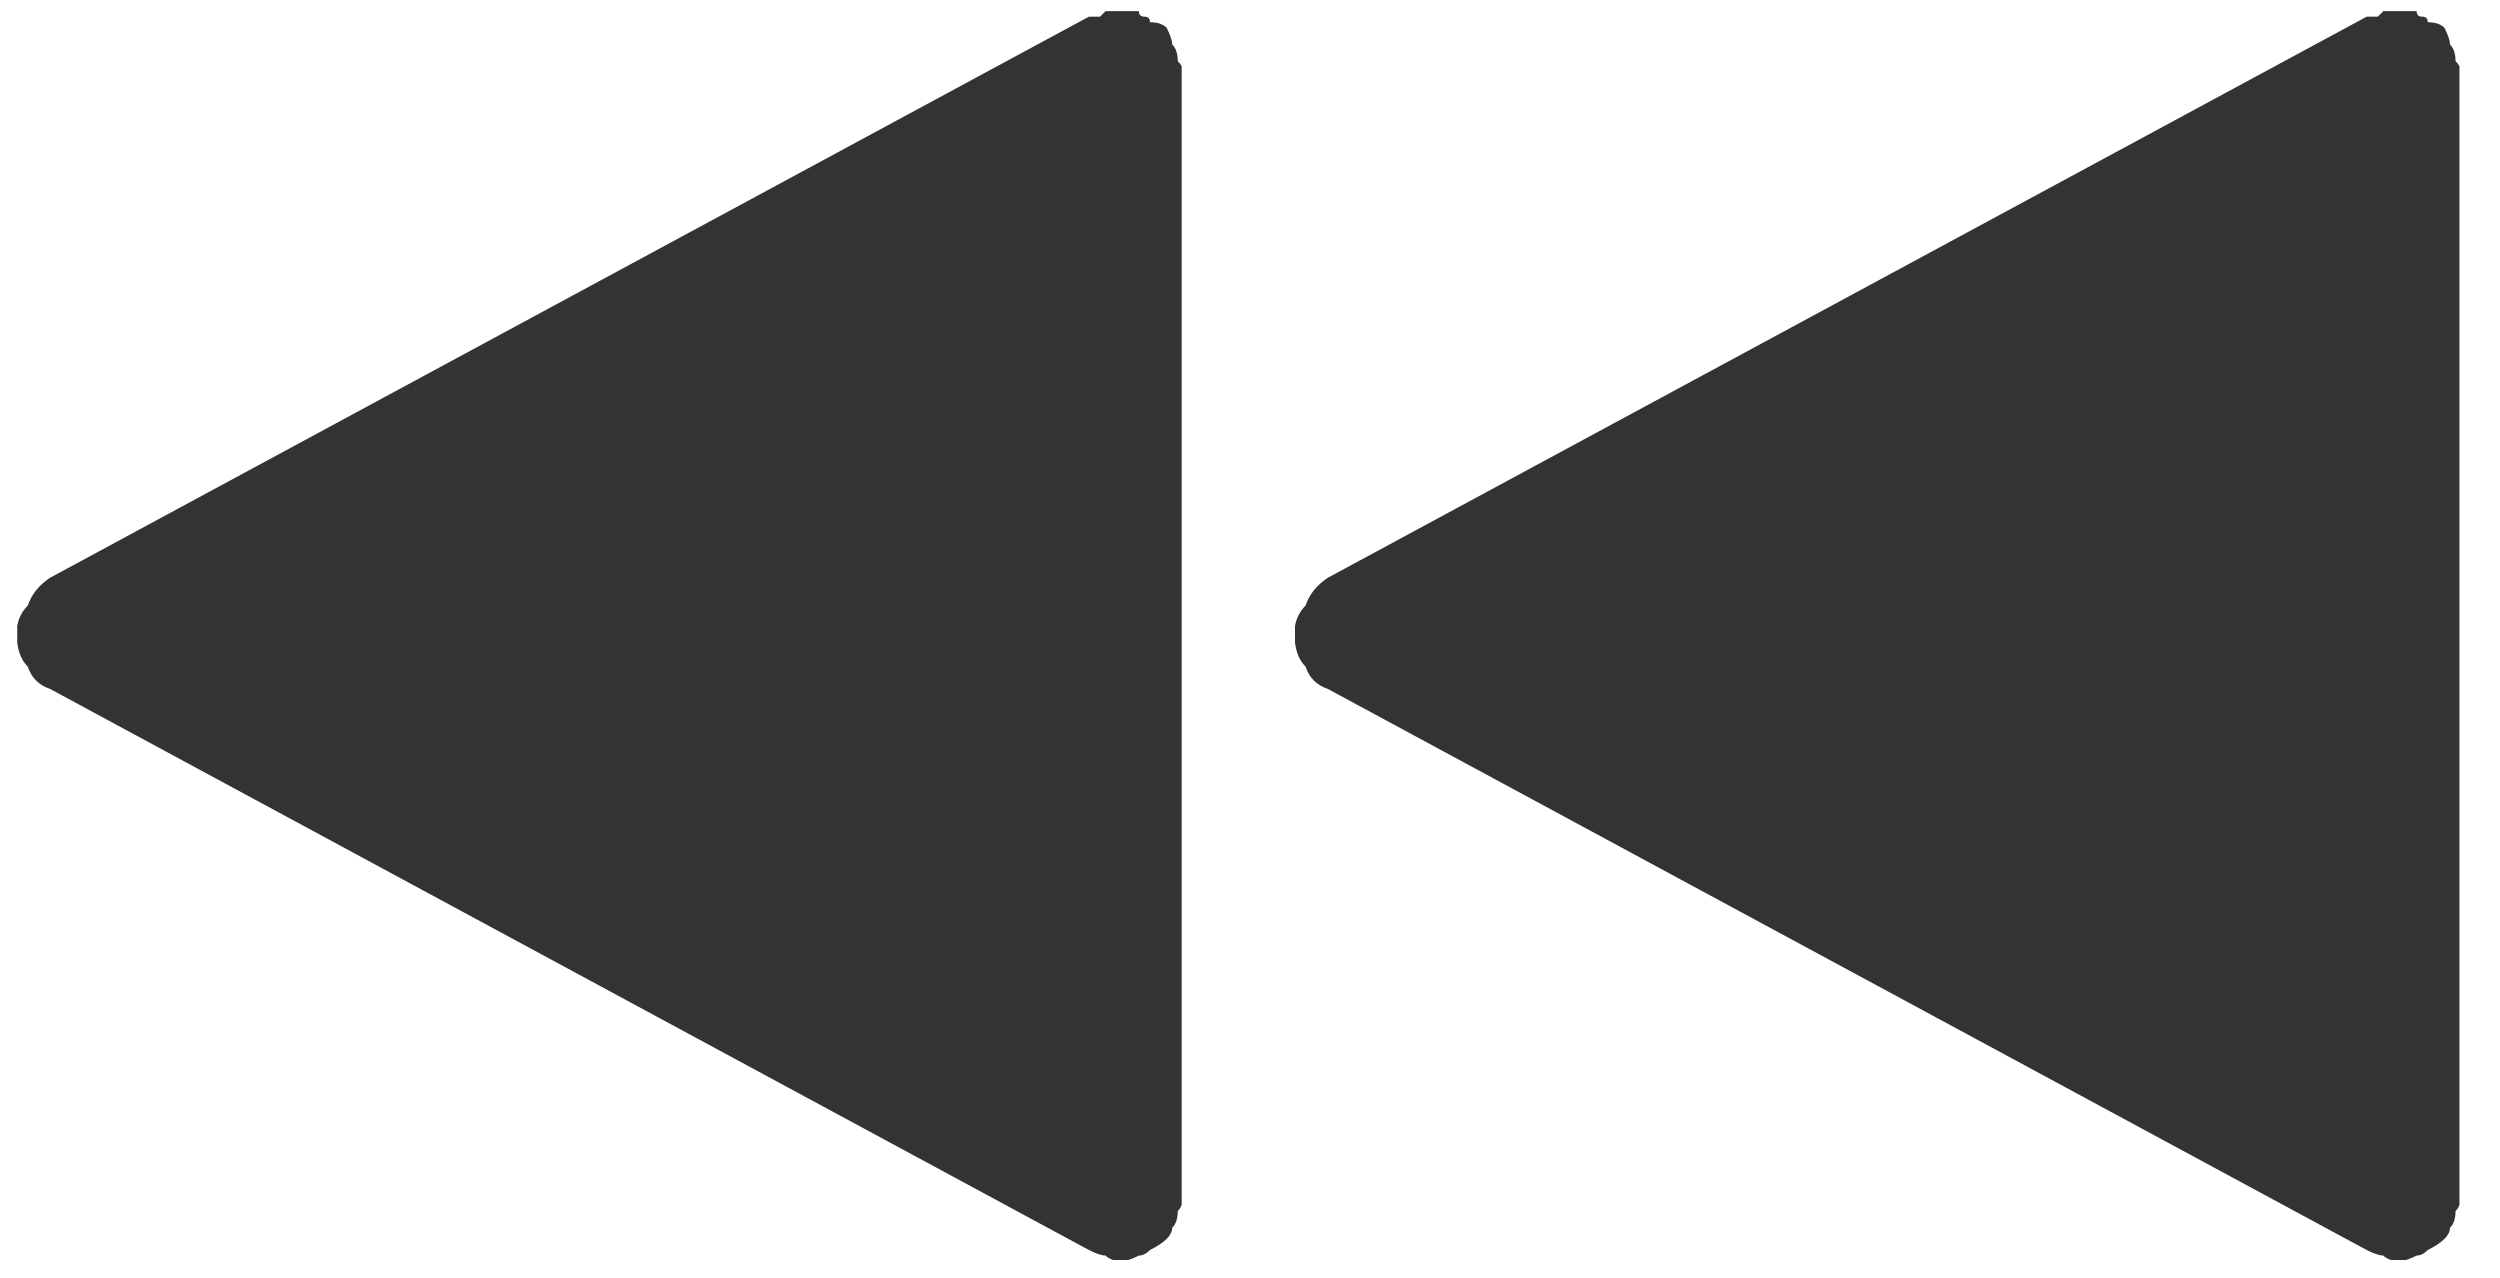 <svg version="1.2" xmlns="http://www.w3.org/2000/svg" viewBox="0 0 45 23" width="45" height="23">
	<title>Gruppe 105-svg</title>
	<defs>
		<clipPath clipPathUnits="userSpaceOnUse" id="cp1">
			<path d="m21.27 22.68h-20.96v-22.48h20.96z"/>
		</clipPath>
		<clipPath clipPathUnits="userSpaceOnUse" id="cp2">
			<path d="m44.27 22.68h-20.96v-22.48h20.96z"/>
		</clipPath>
	</defs>
	<style>
		.s0 { fill: #333333 } 
	</style>
	<g id="Gruppe_107">
		<g id="Gruppe_104">
			<g id="Clip-Path: Gruppe_103" clip-path="url(#cp1)">
				<g id="Gruppe_103">
					<path id="Pfad_280" class="s0" d="m0.5 12q-0.2-0.2-0.2-0.6 0-0.3 0.2-0.5 0.1-0.3 0.4-0.5l18.7-10.1q0.1 0 0.2 0 0 0 0.1-0.1 0.1 0 0.1 0 0.1 0 0.2 0 0 0 0.1 0 0.1 0 0.2 0 0 0.1 0.1 0.1 0.1 0 0.1 0.1 0.2 0 0.3 0.1 0.1 0.2 0.1 0.3 0.1 0.1 0.1 0.3 0.1 0.1 0.1 0.2v20.2q0 0.2-0.1 0.3 0 0.2-0.1 0.3 0 0.1-0.1 0.2-0.1 0.1-0.3 0.2-0.1 0.1-0.2 0.1-0.2 0.1-0.3 0.1-0.2 0-0.3-0.1-0.1 0-0.3-0.1l-18.7-10.1q-0.3-0.1-0.4-0.4z"/>
				</g>
			</g>
		</g>
		<g id="Gruppe_106">
			<g id="Clip-Path: Gruppe_103-2" clip-path="url(#cp2)">
				<g id="Gruppe_103-2">
					<path id="Pfad_280-2" class="s0" d="m23.5 12q-0.2-0.2-0.2-0.6 0-0.3 0.2-0.5 0.1-0.3 0.4-0.5l18.7-10.1q0.1 0 0.2 0 0 0 0.1-0.1 0.1 0 0.1 0 0.1 0 0.2 0 0 0 0.1 0 0.1 0 0.2 0 0 0.1 0.1 0.1 0.1 0 0.1 0.1 0.2 0 0.3 0.1 0.1 0.2 0.1 0.3 0.1 0.1 0.1 0.3 0.1 0.1 0.1 0.2v20.2q0 0.2-0.1 0.3 0 0.2-0.1 0.3 0 0.1-0.1 0.2-0.1 0.1-0.3 0.2-0.1 0.1-0.2 0.1-0.2 0.1-0.3 0.1-0.2 0-0.3-0.1-0.1 0-0.3-0.1l-18.7-10.1q-0.3-0.1-0.4-0.4z"/>
				</g>
			</g>
		</g>
	</g>
</svg>